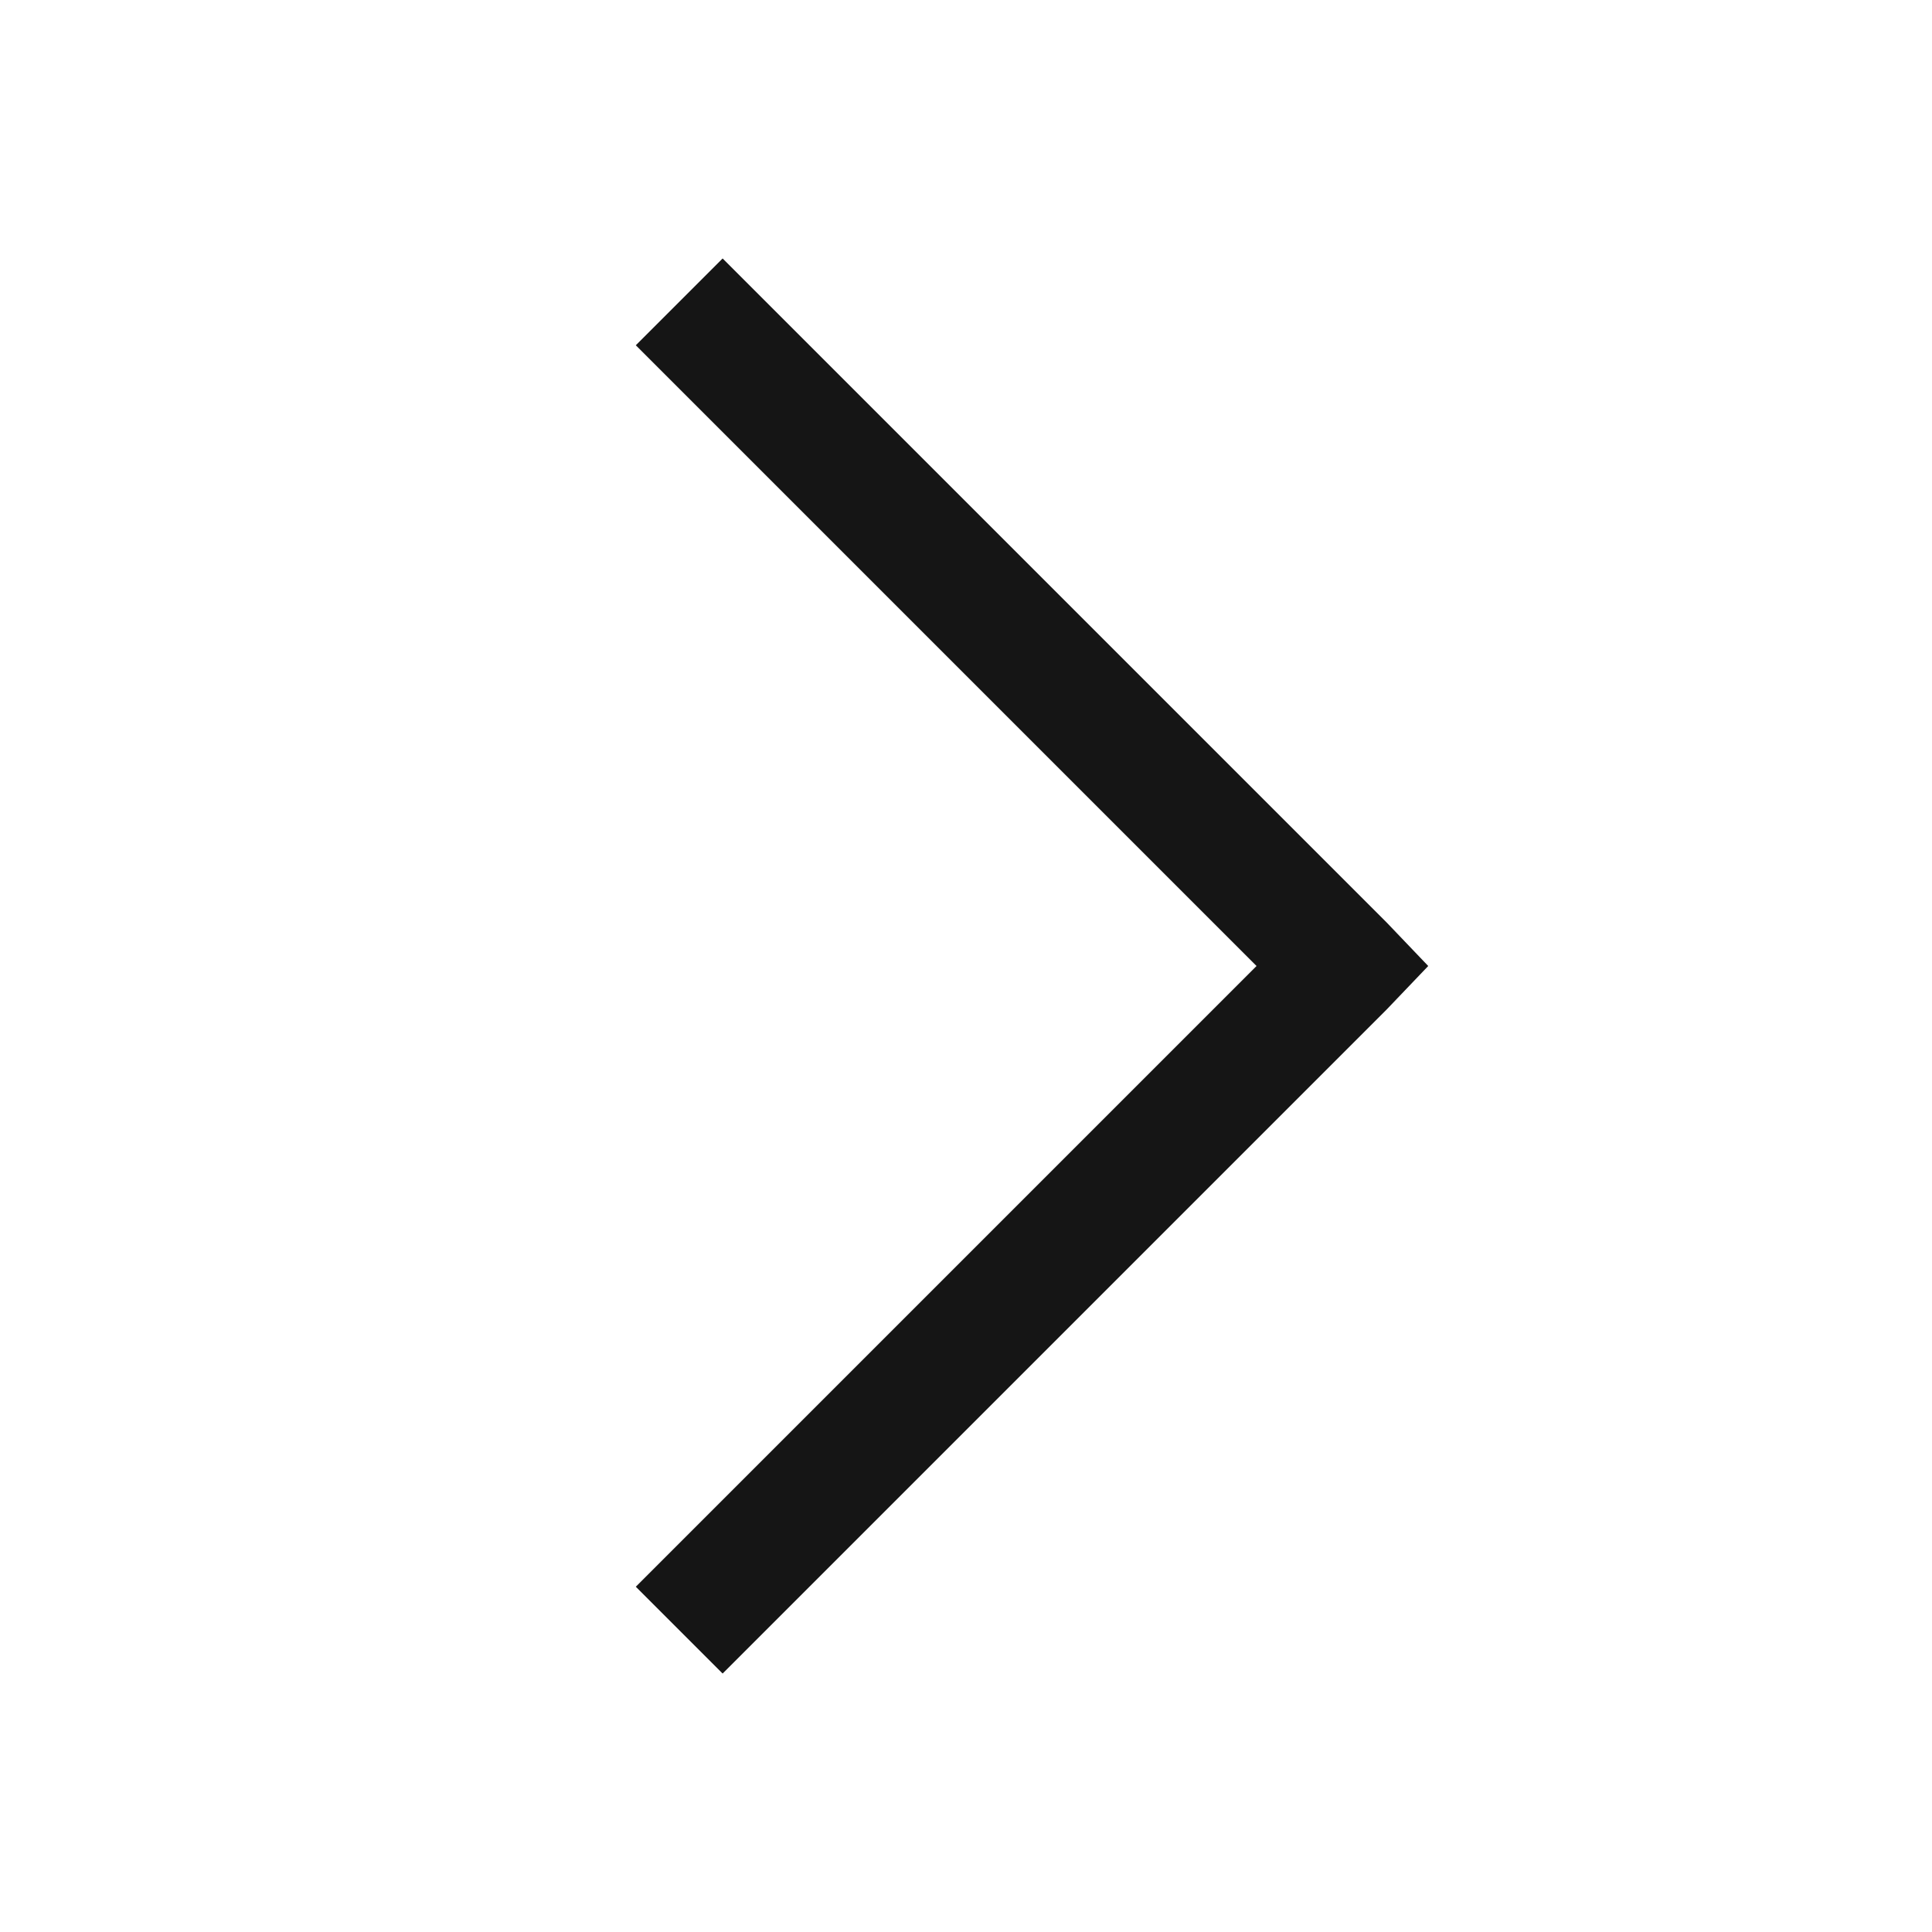 <?xml version="1.0" encoding="UTF-8"?>
<svg width="32px" height="32px" viewBox="0 0 32 32" version="1.1" xmlns="http://www.w3.org/2000/svg" xmlns:xlink="http://www.w3.org/1999/xlink">
    <!-- Generator: Sketch 52.3 (67297) - http://www.bohemiancoding.com/sketch -->
    <title>right-icon</title>
    <desc>Created with Sketch.</desc>
    <g id="right-icon" stroke="none" stroke-width="1" fill="none" fill-rule="evenodd">
        <polygon id="icon" fill="#151515" fill-rule="nonzero" points="11.969 4.281 10.531 5.719 20.812 16 10.531 26.281 11.969 27.719 22.969 16.719 23.656 16 22.969 15.281"></polygon>
    </g>
</svg>